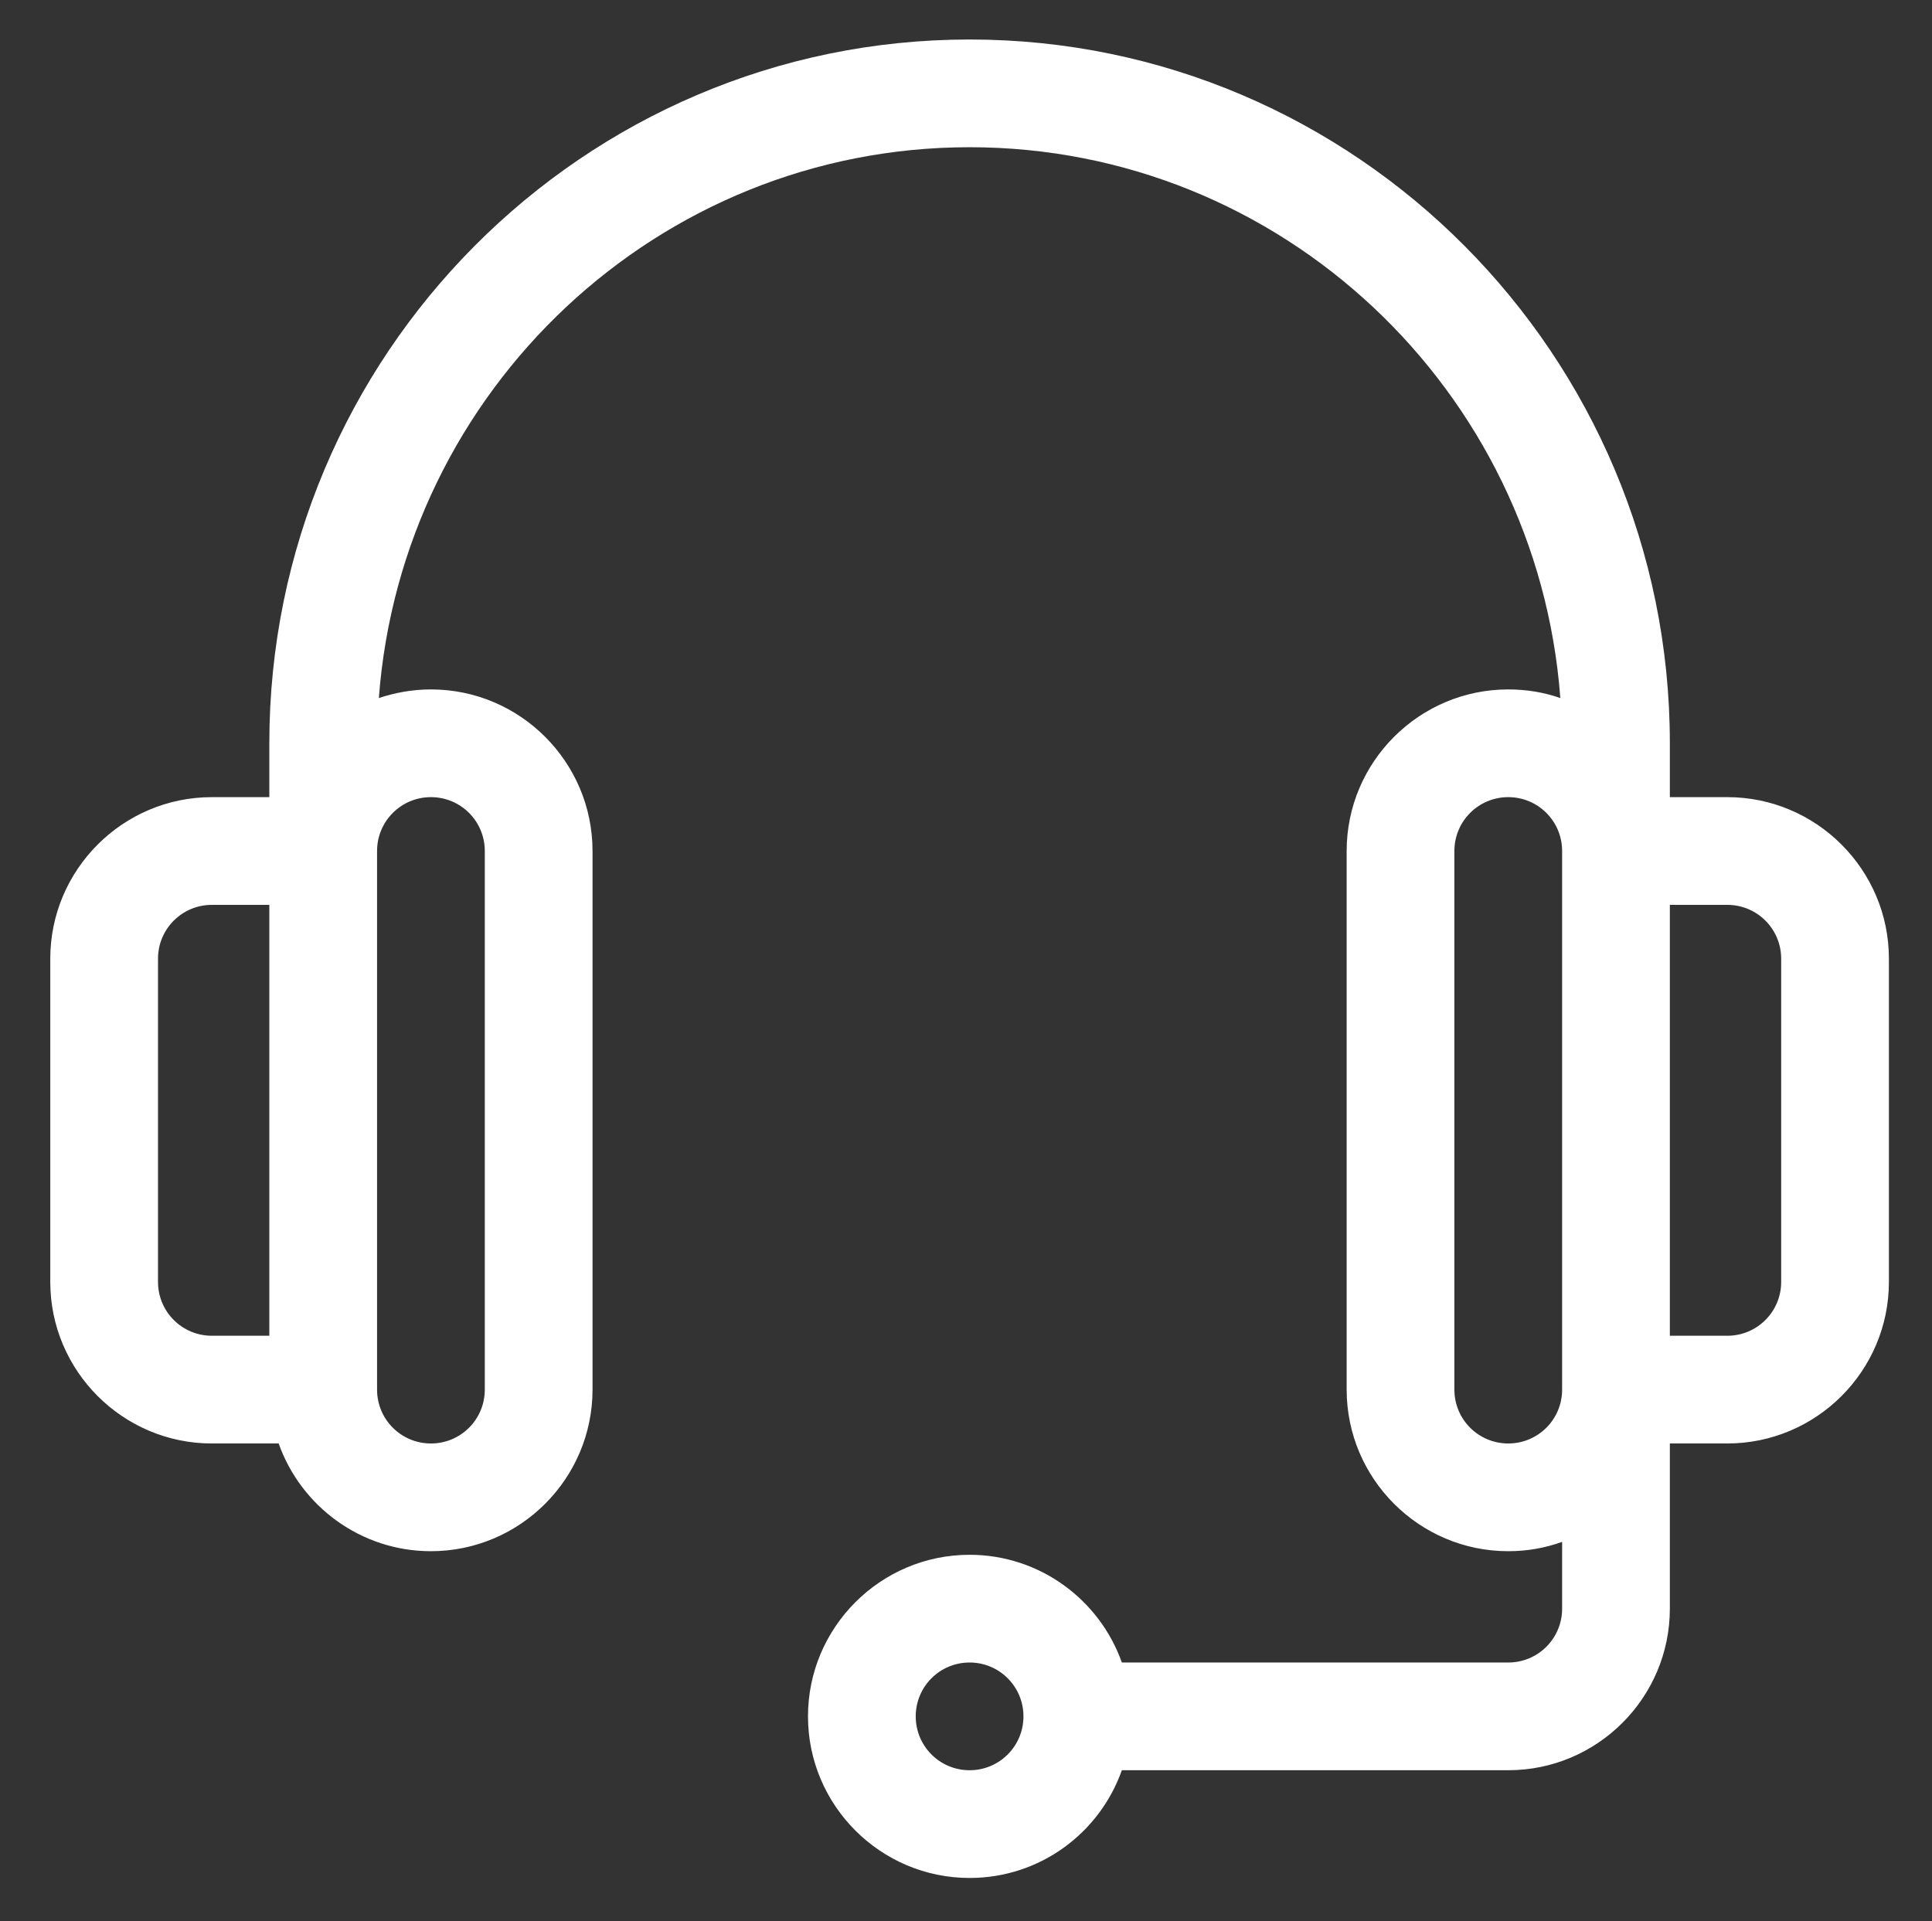 <?xml version="1.0" encoding="utf-8"?>
<!-- Generator: Adobe Illustrator 24.0.2, SVG Export Plug-In . SVG Version: 6.00 Build 0)  -->
<svg version="1.1" id="Ebene_1" xmlns="http://www.w3.org/2000/svg" xmlns:xlink="http://www.w3.org/1999/xlink" x="0px" y="0px"
	 viewBox="0 0 538 535" style="enable-background:new 0 0 538 535;" xml:space="preserve">
<rect x="0" y="0" width="538" height="535" fill="#333333" stroke="none"/>
<style type="text/css">
	.st0{fill:#FFFFFF;}
</style>
<g>
	<path class="st0" d="M481,222h-16v-15c0-108.1-87.5-196-195-196S75,98.9,75,207v15H59c-24.8,0-45,20.2-45,45v90
		c0,24.8,20.2,45,45,45h18.6c6.2,17.5,22.9,30,42.4,30c24.8,0,45-20.2,45-45V237c0-24.8-20.2-45-45-45c-5.1,0-10,0.9-14.5,2.4
		C111.9,108.7,183.2,41,270,41s158.1,67.7,164.5,153.4c-4.6-1.6-9.4-2.4-14.5-2.4c-24.8,0-45,20.2-45,45v150c0,24.8,20.2,45,45,45
		c5.3,0,10.3-0.9,15-2.6V448c0,8.3-6.7,15-15,15H312.4c-6.2-17.5-22.9-30-42.4-30c-24.8,0-45,20.2-45,45s20.2,45,45,45
		c19.6,0,36.2-12.5,42.4-30H420c24.8,0,45-20.2,45-45v-46h16c24.8,0,45-20.2,45-45v-90C526,242.2,505.8,222,481,222L481,222z
		 M44,357v-90c0-8.3,6.7-15,15-15h16v120H59C50.7,372,44,365.3,44,357L44,357z M120,222c8.3,0,15,6.7,15,15v150c0,8.3-6.7,15-15,15
		s-15-6.7-15-15V237C105,228.7,111.7,222,120,222L120,222z M270,493c-8.3,0-15-6.7-15-15s6.7-15,15-15s15,6.7,15,15
		S278.3,493,270,493L270,493z M420,402c-8.3,0-15-6.7-15-15V237c0-8.3,6.7-15,15-15s15,6.7,15,15v150C435,395.3,428.3,402,420,402
		L420,402z M496,357c0,8.3-6.7,15-15,15h-16V252h16c8.3,0,15,6.7,15,15V357z"/>
</g>
</svg>
